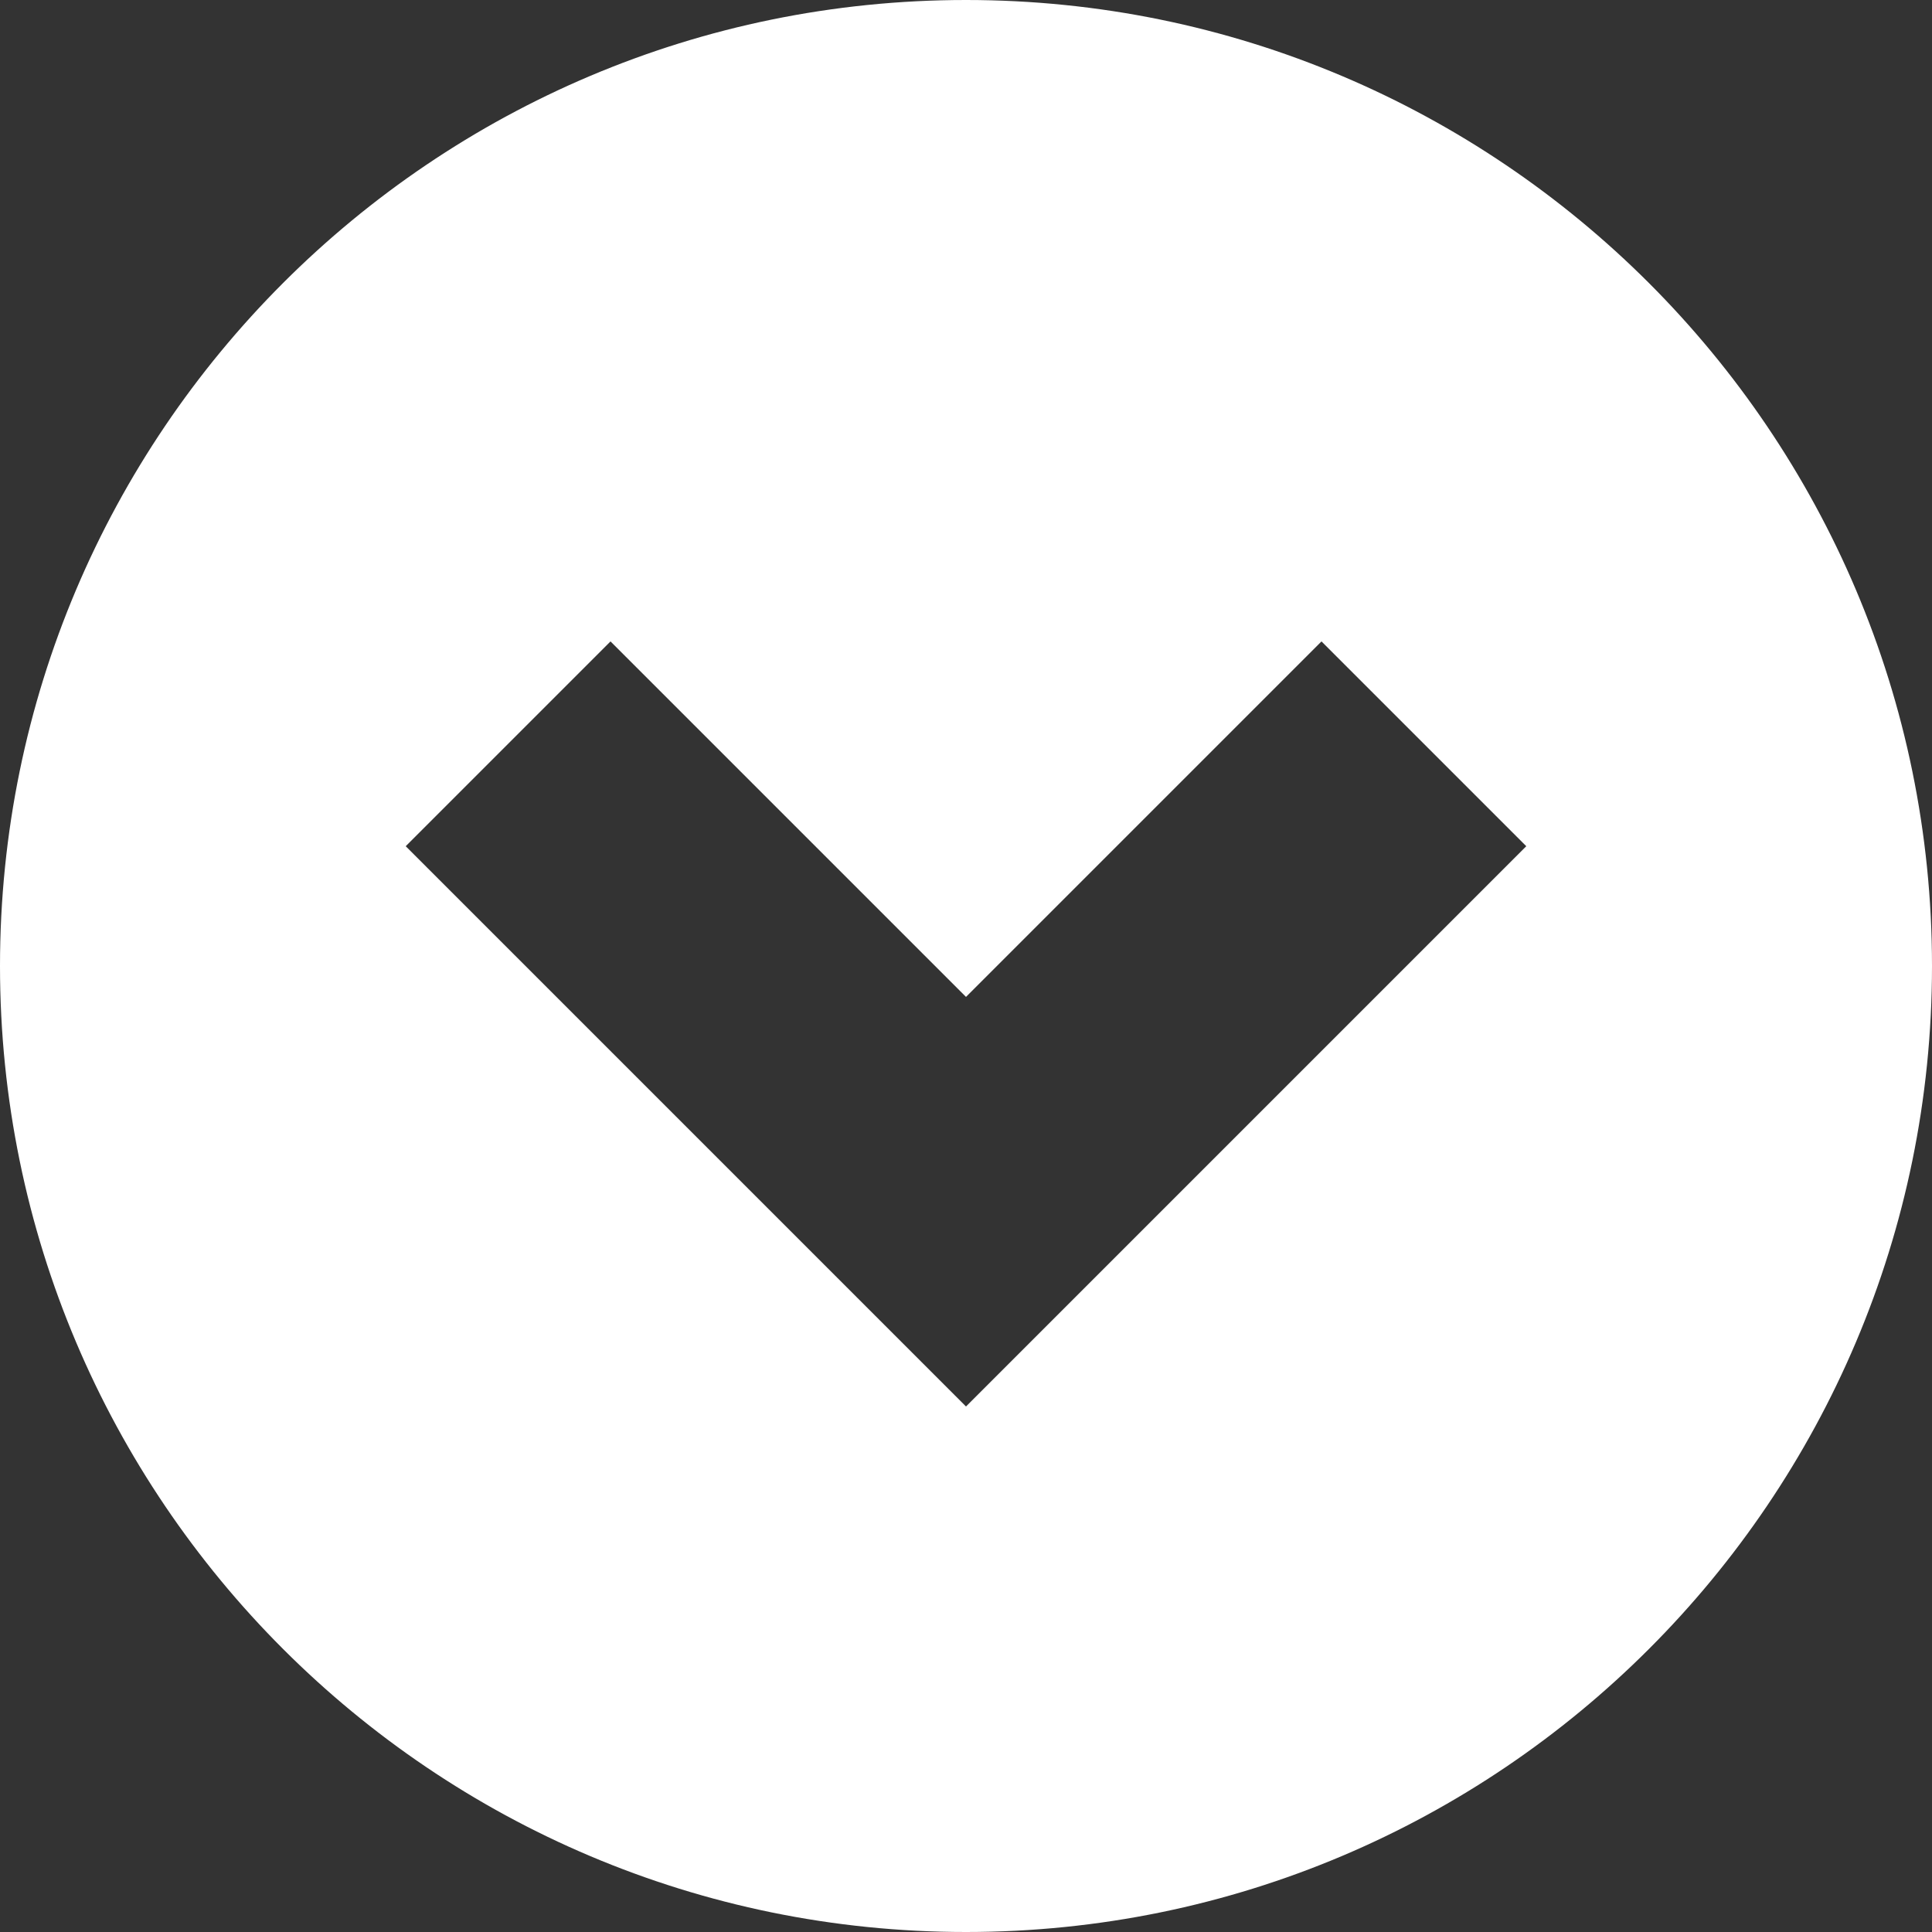 <?xml version="1.0" encoding="utf-8"?>
<!-- Generator: Adobe Illustrator 22.1.0, SVG Export Plug-In . SVG Version: 6.00 Build 0)  -->
<svg xmlns="http://www.w3.org/2000/svg" xmlns:xlink="http://www.w3.org/1999/xlink" version="1.1" id="Layer_1" x="0px" y="0px" viewBox="0 0 100 100" style="enable-background:new 0 0 100 100;" xml:space="preserve" width="100" height="100">
<rect x="0" y="0" width="100" height="100" fill="#333333" stroke="none"/>
<style type="text/css">
	.st0{fill:#FFFFFF;}
</style>
<g>
	<path class="st0" d="M50,97C24.1,97,3,75.9,3,50S24.1,3,50,3s47,21.1,47,47S75.9,97,50,97z M16.8,43.8L50,77l33.2-33.2L68.4,29   L50,47.3L31.6,29L16.8,43.8z"/>
	<path class="st0" d="M50,6c24.3,0,44,19.7,44,44S74.3,94,50,94S6,74.3,6,50S25.7,6,50,6 M50,43.1L35.9,29l-4.2-4.2L27.4,29   L16.8,39.6l-4.2,4.2l4.2,4.2l18.4,18.4L45.8,77l4.2,4.2l4.2-4.2l10.6-10.6l18.4-18.4l4.2-4.2l-4.2-4.2L72.6,29l-4.2-4.2L64.1,29   L50,43.1 M50,0C22.4,0,0,22.4,0,50c0,27.6,22.4,50,50,50s50-22.4,50-50C100,22.4,77.6,0,50,0L50,0z M50,51.6l18.4-18.4L79,43.8   L60.6,62.2L50,72.8L39.4,62.2L21,43.8l10.6-10.6L50,51.6L50,51.6z"/>
</g>
</svg>
